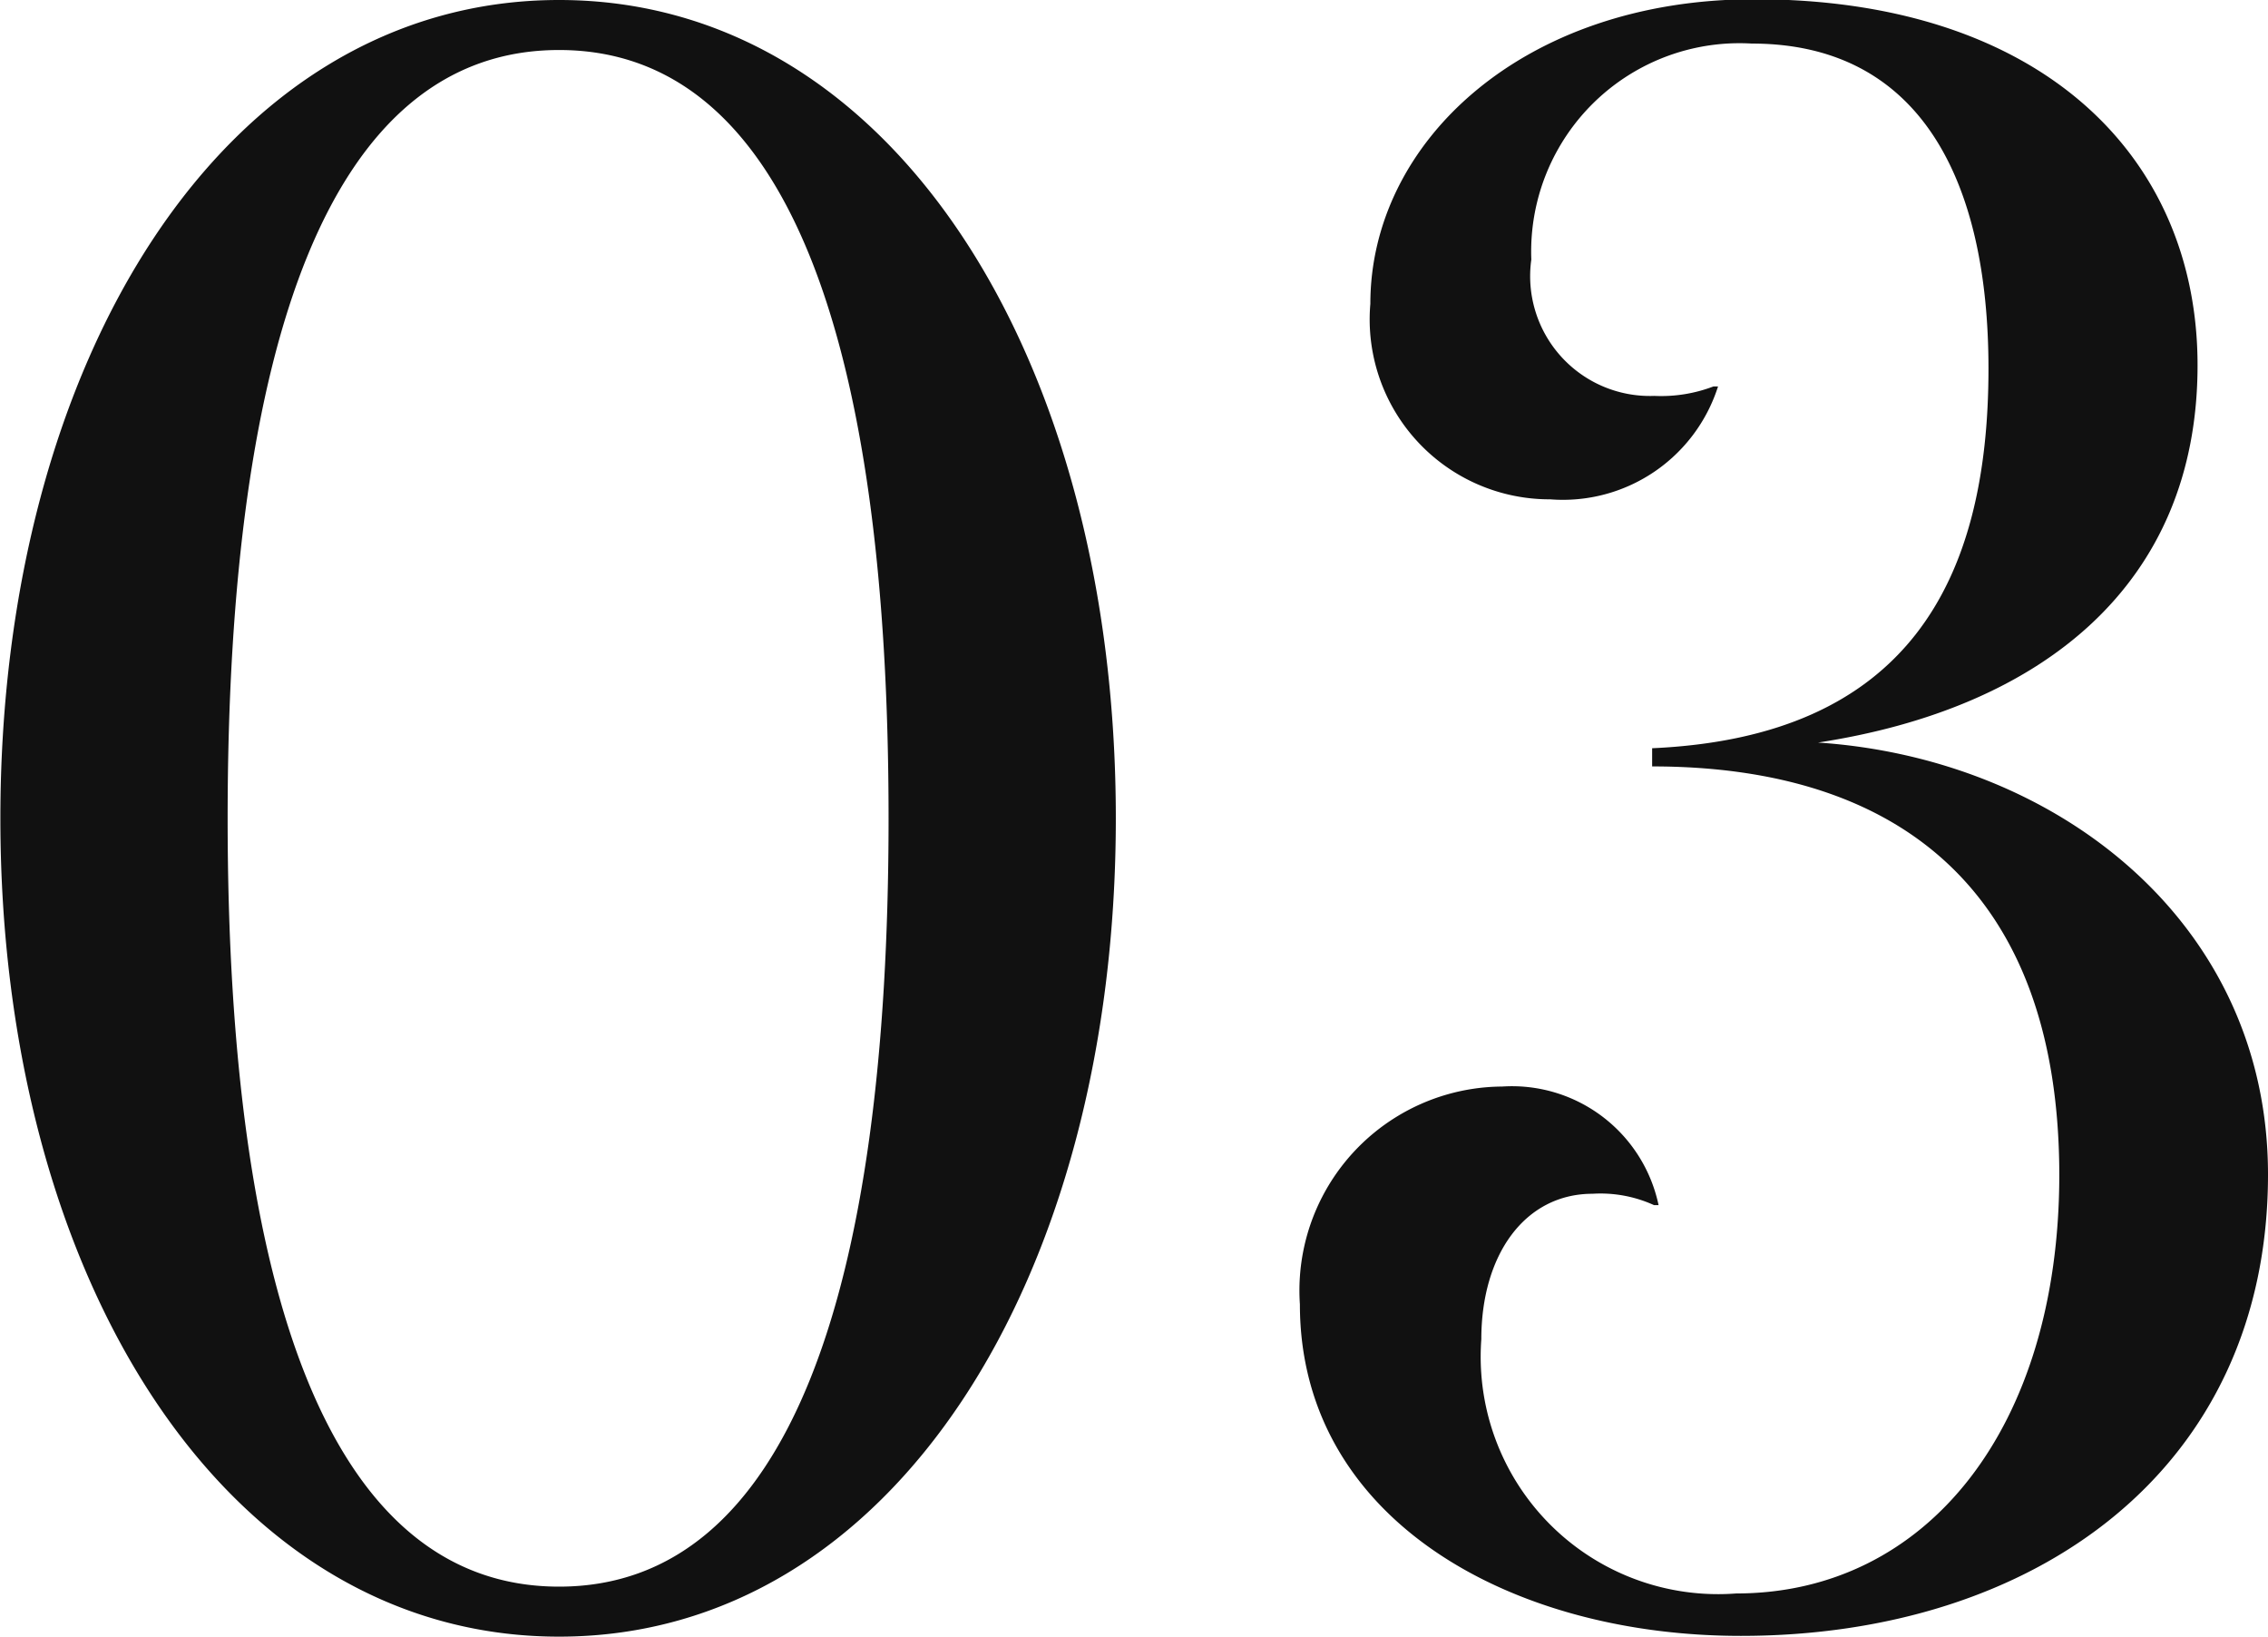 <svg xmlns="http://www.w3.org/2000/svg" width="23.952" height="17.28" viewBox="0 0 23.952 17.28"><path d="M-.06-8.4c0-4.848-2.352-8.64-5.88-8.64s-5.9,3.792-5.9,8.64S-9.468.24-5.94.24-.06-3.552-.06-8.4Zm-2.4,0c0,4.992-1.056,8.112-3.48,8.112s-3.5-3.12-3.5-8.112c0-5.016,1.08-8.112,3.5-8.112S-2.46-13.416-2.46-8.4ZM6.492-.216A2.507,2.507,0,0,1,3.8-2.9c0-.888.456-1.536,1.176-1.536a1.362,1.362,0,0,1,.648.12h.048A1.582,1.582,0,0,0,4.02-5.568a2.154,2.154,0,0,0-2.136,2.3c0,2.256,2.208,3.5,4.656,3.5,3.1,0,5.568-1.752,5.568-4.872,0-2.664-2.232-4.392-4.752-4.56,2.352-.36,4.008-1.656,4.008-3.984,0-2.208-1.656-3.864-4.68-3.864-2.448,0-4.056,1.512-4.056,3.216a1.9,1.9,0,0,0,1.9,2.064A1.719,1.719,0,0,0,6.3-12.96H6.252a1.55,1.55,0,0,1-.624.1,1.265,1.265,0,0,1-1.3-1.44,2.2,2.2,0,0,1,2.328-2.28c1.776,0,2.5,1.44,2.5,3.432,0,2.256-.864,3.888-3.552,4.008v.192c2.64,0,4.3,1.344,4.3,4.32C9.9-1.968,8.508-.216,6.492-.216Z" transform="translate(11.844 17.04)" fill="#111"/></svg>